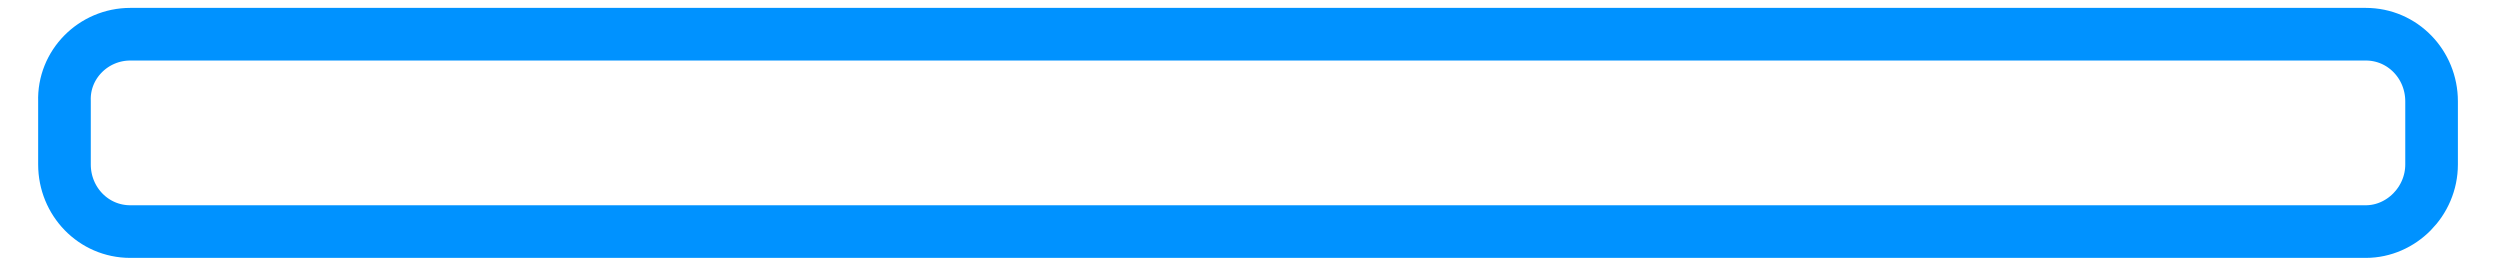 <?xml version="1.0" encoding="utf-8"?>
<!-- Generator: Adobe Illustrator 19.1.0, SVG Export Plug-In . SVG Version: 6.00 Build 0)  -->
<svg version="1.1" id="Layer_1" xmlns="http://www.w3.org/2000/svg" xmlns:xlink="http://www.w3.org/1999/xlink" x="0px" y="0px"
	 viewBox="55 19 190 20" style="enable-background:new 55 19 190 20;" xml:space="preserve">
<style type="text/css">
	.st0{fill-opacity:0;stroke:#0092FF;stroke-width:4;}
</style>
<path class="st0" d="M64.9,21.6h169.9c2.8,0,5,2.3,5,5.1v4.8c0,2.8-2.3,5.1-5,5.1H64.9c-2.8,0-5-2.3-5-5.1v-4.8
	C59.8,23.9,62.1,21.6,64.9,21.6z"/>
</svg>
